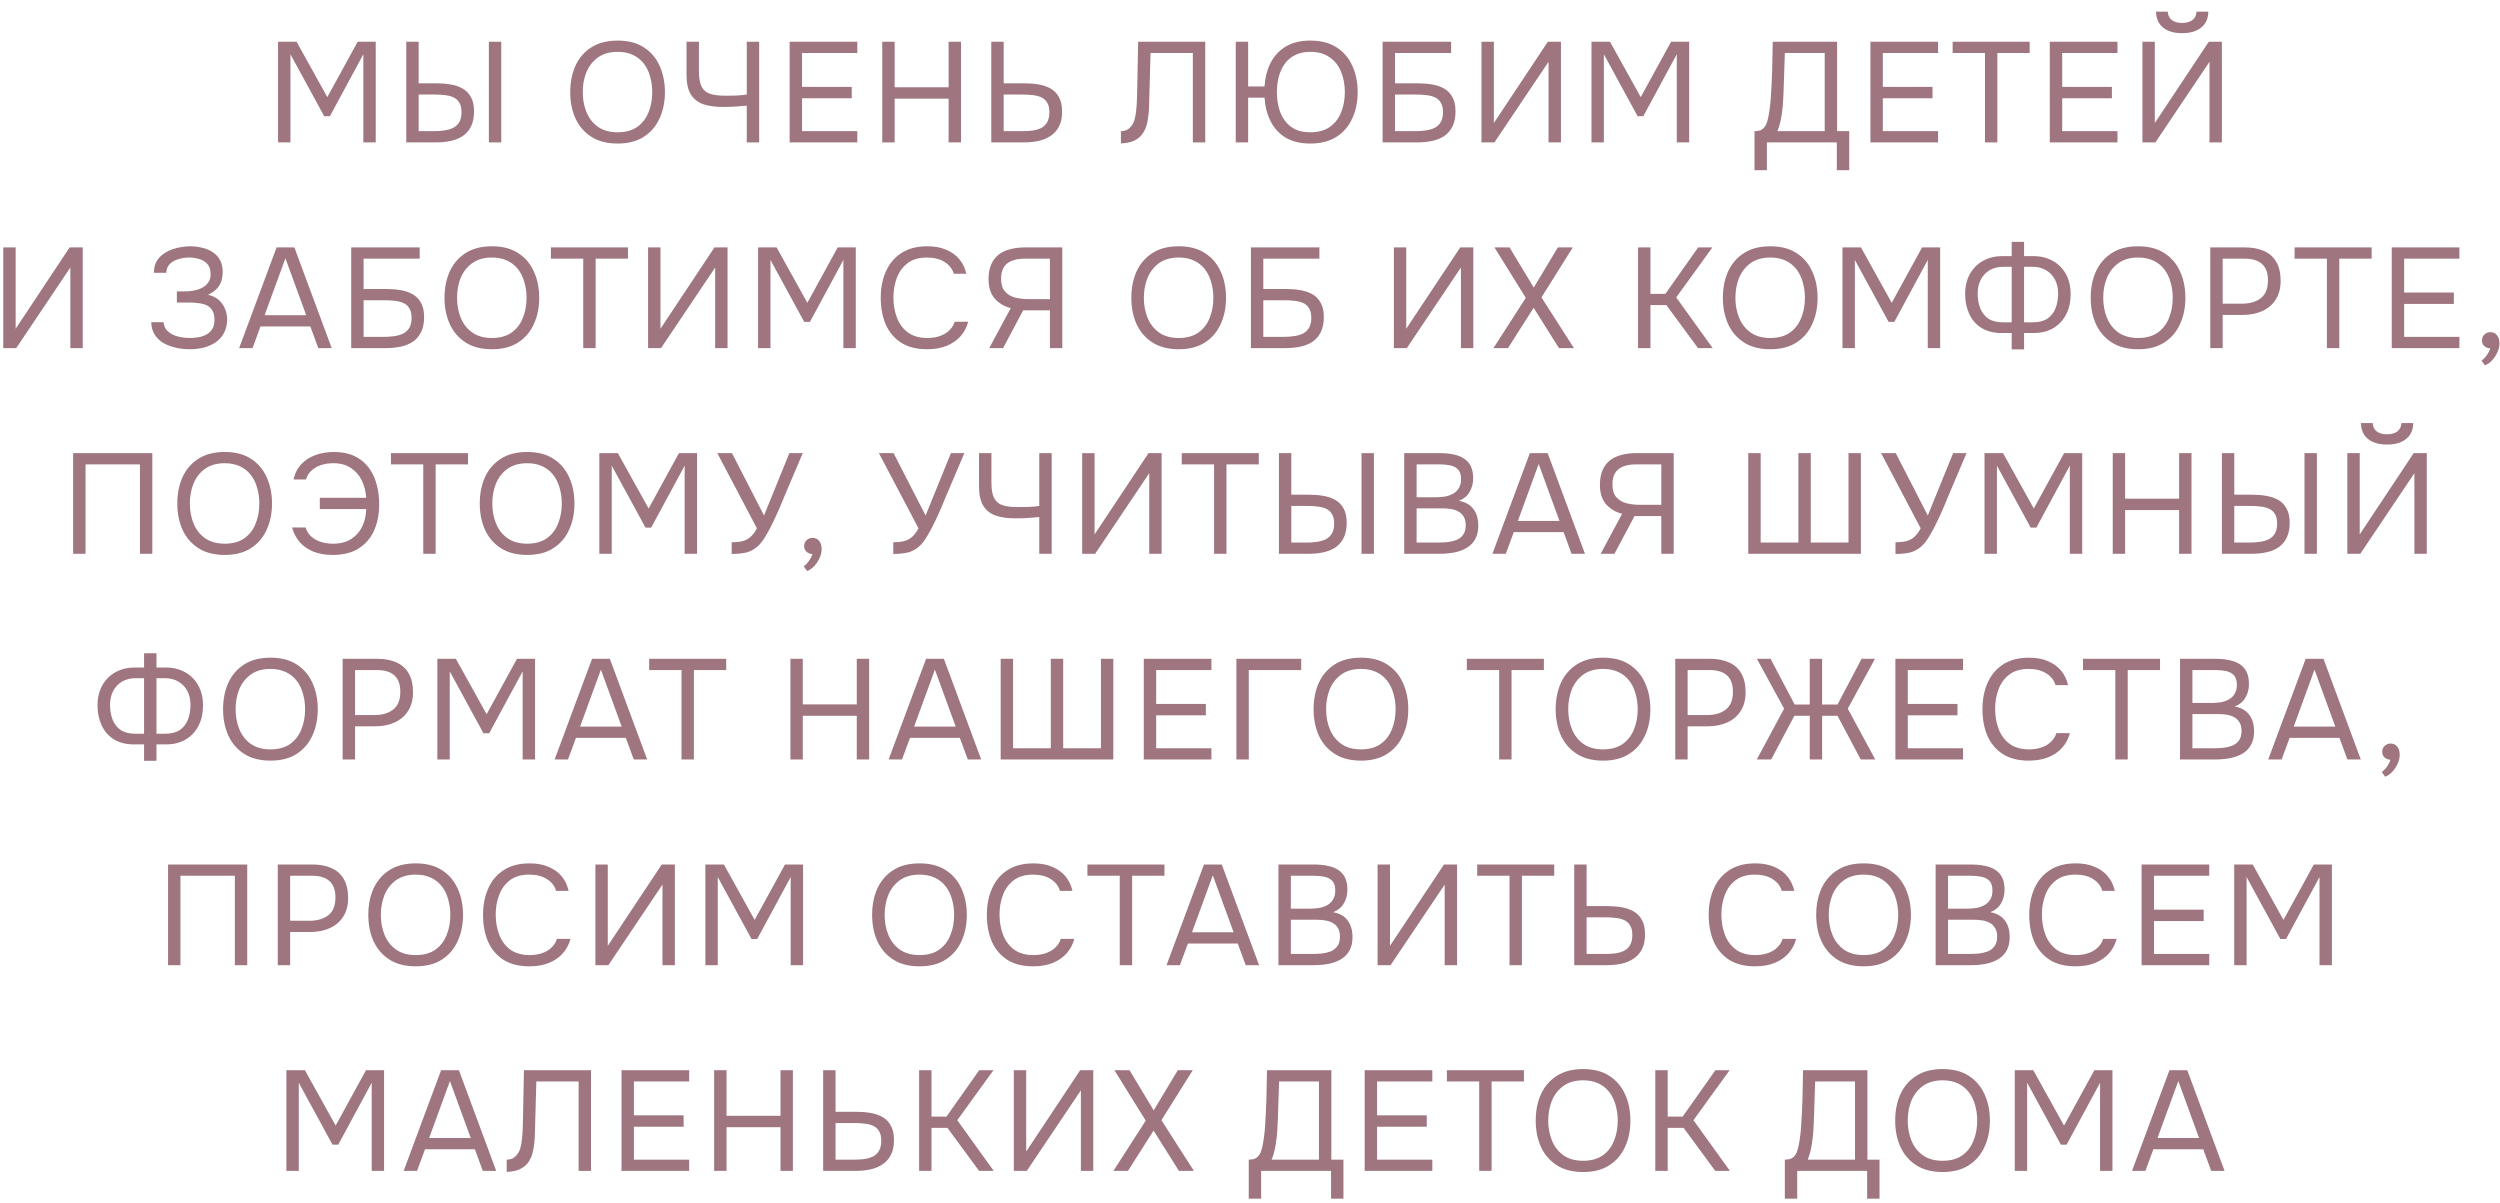 <?xml version="1.0" encoding="UTF-8"?> <svg xmlns="http://www.w3.org/2000/svg" width="158" height="76" viewBox="0 0 158 76" fill="none"><path d="M17.573 9V2.637H18.743L20.687 6.138L22.604 2.637H23.747V9H22.964V3.429L20.849 7.344H20.489L18.356 3.429V9H17.573ZM25.676 9V2.637H26.459V5.265H27.584C27.896 5.265 28.193 5.289 28.475 5.337C28.763 5.385 29.018 5.472 29.24 5.598C29.462 5.724 29.636 5.904 29.762 6.138C29.894 6.366 29.96 6.666 29.96 7.038C29.96 7.404 29.9 7.713 29.78 7.965C29.66 8.217 29.492 8.421 29.276 8.577C29.06 8.727 28.805 8.835 28.511 8.901C28.217 8.967 27.896 9 27.548 9H25.676ZM26.459 8.289H27.449C27.665 8.289 27.875 8.274 28.079 8.244C28.289 8.214 28.475 8.16 28.637 8.082C28.799 7.998 28.928 7.878 29.024 7.722C29.12 7.56 29.168 7.35 29.168 7.092C29.168 6.834 29.12 6.63 29.024 6.48C28.934 6.33 28.808 6.219 28.646 6.147C28.484 6.075 28.304 6.03 28.106 6.012C27.908 5.988 27.704 5.976 27.494 5.976H26.459V8.289ZM30.896 9V2.637H31.679V9H30.896ZM39.035 9.072C38.375 9.072 37.823 8.931 37.379 8.649C36.935 8.367 36.599 7.98 36.371 7.488C36.149 6.996 36.038 6.441 36.038 5.823C36.038 5.199 36.149 4.641 36.371 4.149C36.599 3.657 36.935 3.27 37.379 2.988C37.823 2.706 38.375 2.565 39.035 2.565C39.695 2.565 40.244 2.706 40.682 2.988C41.126 3.27 41.459 3.657 41.681 4.149C41.909 4.641 42.023 5.199 42.023 5.823C42.023 6.441 41.909 6.996 41.681 7.488C41.459 7.98 41.126 8.367 40.682 8.649C40.244 8.931 39.695 9.072 39.035 9.072ZM39.035 8.361C39.539 8.361 39.953 8.247 40.277 8.019C40.601 7.785 40.838 7.476 40.988 7.092C41.144 6.708 41.222 6.285 41.222 5.823C41.222 5.475 41.177 5.148 41.087 4.842C41.003 4.53 40.871 4.257 40.691 4.023C40.511 3.789 40.283 3.606 40.007 3.474C39.731 3.342 39.407 3.276 39.035 3.276C38.537 3.276 38.123 3.393 37.793 3.627C37.469 3.861 37.226 4.17 37.064 4.554C36.908 4.938 36.83 5.361 36.83 5.823C36.83 6.279 36.908 6.699 37.064 7.083C37.22 7.467 37.46 7.776 37.784 8.01C38.114 8.244 38.531 8.361 39.035 8.361ZM47.196 9V6.678C46.968 6.696 46.785 6.711 46.647 6.723C46.509 6.735 46.368 6.744 46.224 6.75C46.086 6.756 45.903 6.759 45.675 6.759C45.201 6.759 44.793 6.702 44.451 6.588C44.109 6.468 43.845 6.261 43.659 5.967C43.479 5.673 43.389 5.259 43.389 4.725V2.637H44.172V4.509C44.172 4.935 44.229 5.259 44.343 5.481C44.463 5.703 44.643 5.853 44.883 5.931C45.129 6.009 45.438 6.048 45.81 6.048C46.008 6.048 46.239 6.045 46.503 6.039C46.773 6.027 47.004 6.006 47.196 5.976V2.637H47.979V9H47.196ZM49.906 9V2.637H54.181V3.348H50.689V5.49H53.83V6.21H50.689V8.289H54.181V9H49.906ZM55.759 9V2.637H56.542V5.517H59.953V2.637H60.736V9H59.953V6.237H56.542V9H55.759ZM62.649 9V2.637H63.432V5.265H64.737C65.055 5.265 65.355 5.289 65.637 5.337C65.925 5.385 66.18 5.472 66.402 5.598C66.624 5.724 66.798 5.904 66.924 6.138C67.056 6.366 67.122 6.666 67.122 7.038C67.128 7.416 67.065 7.731 66.933 7.983C66.807 8.235 66.63 8.436 66.402 8.586C66.18 8.736 65.922 8.844 65.628 8.91C65.334 8.97 65.019 9 64.683 9H62.649ZM63.432 8.289H64.611C64.833 8.289 65.046 8.277 65.25 8.253C65.454 8.223 65.637 8.169 65.799 8.091C65.961 8.007 66.087 7.887 66.177 7.731C66.273 7.569 66.321 7.356 66.321 7.092C66.321 6.834 66.273 6.63 66.177 6.48C66.087 6.33 65.961 6.219 65.799 6.147C65.637 6.075 65.457 6.03 65.259 6.012C65.061 5.988 64.857 5.976 64.647 5.976H63.432V8.289ZM70.843 9.063V8.289C70.993 8.289 71.124 8.259 71.239 8.199C71.353 8.133 71.448 8.043 71.526 7.929C71.611 7.815 71.671 7.689 71.707 7.551C71.754 7.371 71.787 7.185 71.805 6.993C71.829 6.795 71.844 6.597 71.85 6.399C71.862 6.201 71.868 6.012 71.868 5.832L71.931 2.637H76.171V9H75.388V3.348H72.715L72.66 5.328C72.648 5.766 72.636 6.189 72.624 6.597C72.618 6.999 72.582 7.365 72.516 7.695C72.457 8.025 72.337 8.301 72.156 8.523C72.025 8.685 71.85 8.814 71.635 8.91C71.424 9 71.16 9.051 70.843 9.063ZM82.807 9.072C82.195 9.072 81.679 8.949 81.259 8.703C80.845 8.451 80.527 8.106 80.305 7.668C80.083 7.23 79.954 6.732 79.918 6.174H78.883V9H78.1V2.637H78.883V5.463H79.918C79.954 4.899 80.083 4.401 80.305 3.969C80.527 3.531 80.845 3.189 81.259 2.943C81.679 2.691 82.195 2.565 82.807 2.565C83.467 2.565 84.019 2.706 84.463 2.988C84.907 3.27 85.24 3.657 85.462 4.149C85.69 4.641 85.804 5.199 85.804 5.823C85.804 6.441 85.69 6.996 85.462 7.488C85.24 7.98 84.907 8.367 84.463 8.649C84.019 8.931 83.467 9.072 82.807 9.072ZM82.807 8.361C83.311 8.361 83.725 8.247 84.049 8.019C84.373 7.785 84.61 7.476 84.76 7.092C84.916 6.708 84.994 6.285 84.994 5.823C84.994 5.355 84.916 4.929 84.76 4.545C84.604 4.161 84.364 3.855 84.04 3.627C83.722 3.393 83.311 3.276 82.807 3.276C82.435 3.276 82.114 3.345 81.844 3.483C81.58 3.615 81.364 3.798 81.196 4.032C81.028 4.266 80.902 4.539 80.818 4.851C80.74 5.157 80.701 5.481 80.701 5.823C80.701 6.165 80.74 6.489 80.818 6.795C80.896 7.101 81.019 7.371 81.187 7.605C81.355 7.839 81.571 8.025 81.835 8.163C82.105 8.295 82.429 8.361 82.807 8.361ZM87.381 9V2.637H91.71V3.348H88.164V5.265H89.613C89.925 5.265 90.222 5.289 90.504 5.337C90.792 5.385 91.047 5.472 91.269 5.598C91.491 5.724 91.665 5.904 91.791 6.138C91.923 6.366 91.989 6.666 91.989 7.038C91.989 7.404 91.929 7.713 91.809 7.965C91.689 8.217 91.521 8.421 91.305 8.577C91.089 8.727 90.834 8.835 90.54 8.901C90.246 8.967 89.925 9 89.577 9H87.381ZM88.164 8.289H89.478C89.694 8.289 89.904 8.274 90.108 8.244C90.318 8.214 90.504 8.16 90.666 8.082C90.828 7.998 90.957 7.878 91.053 7.722C91.149 7.56 91.197 7.35 91.197 7.092C91.197 6.834 91.149 6.63 91.053 6.48C90.963 6.33 90.837 6.219 90.675 6.147C90.513 6.075 90.333 6.03 90.135 6.012C89.937 5.988 89.733 5.976 89.523 5.976H88.164V8.289ZM93.629 9V2.637H94.412V7.776L97.823 2.637H98.651V9H97.868V3.906L94.448 9H93.629ZM100.581 9V2.637H101.751L103.695 6.138L105.612 2.637H106.755V9H105.972V3.429L103.857 7.344H103.497L101.364 3.429V9H100.581ZM110.885 10.755V8.289C111.101 8.289 111.263 8.25 111.371 8.172C111.485 8.088 111.572 7.977 111.632 7.839C111.68 7.719 111.722 7.575 111.758 7.407C111.794 7.233 111.824 7.047 111.848 6.849C111.878 6.645 111.899 6.441 111.911 6.237C111.953 5.637 111.983 5.037 112.001 4.437C112.019 3.837 112.031 3.237 112.037 2.637H116.105V8.289H116.87V10.755H116.087V9H111.668V10.755H110.885ZM112.334 8.289H115.322V3.348H112.802L112.721 5.823C112.715 5.967 112.706 6.138 112.694 6.336C112.688 6.534 112.67 6.744 112.64 6.966C112.616 7.182 112.58 7.404 112.532 7.632C112.484 7.86 112.418 8.079 112.334 8.289ZM118.211 9V2.637H122.486V3.348H118.994V5.49H122.135V6.21H118.994V8.289H122.486V9H118.211ZM125.45 9V3.348H123.407V2.637H128.276V3.348H126.233V9H125.45ZM129.548 9V2.637H133.823V3.348H130.331V5.49H133.472V6.21H130.331V8.289H133.823V9H129.548ZM135.401 9V2.637H136.184V7.776L139.595 2.637H140.423V9H139.64V3.906L136.22 9H135.401ZM137.912 2.097C137.564 2.097 137.267 2.043 137.021 1.935C136.781 1.827 136.595 1.674 136.463 1.476C136.337 1.272 136.268 1.026 136.256 0.738H137.003C137.015 0.966 137.102 1.143 137.264 1.269C137.426 1.389 137.642 1.449 137.912 1.449C138.182 1.449 138.398 1.389 138.56 1.269C138.722 1.143 138.809 0.966 138.821 0.738H139.568C139.562 1.026 139.493 1.272 139.361 1.476C139.229 1.674 139.04 1.827 138.794 1.935C138.554 2.043 138.26 2.097 137.912 2.097ZM0.207 22V15.637H0.99V20.776L4.401 15.637H5.229V22H4.446V16.906L1.026 22H0.207ZM11.997 22.072C11.691 22.072 11.394 22.039 11.106 21.973C10.818 21.907 10.557 21.808 10.323 21.676C10.095 21.538 9.912 21.361 9.774 21.145C9.636 20.929 9.564 20.668 9.558 20.362H10.341C10.353 20.542 10.407 20.695 10.503 20.821C10.605 20.947 10.734 21.052 10.89 21.136C11.046 21.214 11.22 21.271 11.412 21.307C11.604 21.343 11.793 21.361 11.979 21.361C12.129 21.361 12.294 21.349 12.474 21.325C12.654 21.301 12.825 21.25 12.987 21.172C13.155 21.094 13.29 20.98 13.392 20.83C13.5 20.674 13.554 20.47 13.554 20.218C13.554 19.984 13.515 19.795 13.437 19.651C13.359 19.507 13.248 19.396 13.104 19.318C12.96 19.24 12.789 19.189 12.591 19.165C12.399 19.135 12.186 19.12 11.952 19.12H11.178V18.418H11.637C11.853 18.418 12.06 18.4 12.258 18.364C12.462 18.322 12.642 18.259 12.798 18.175C12.954 18.091 13.077 17.98 13.167 17.842C13.263 17.704 13.311 17.536 13.311 17.338C13.311 17.044 13.239 16.822 13.095 16.672C12.957 16.522 12.783 16.42 12.573 16.366C12.363 16.306 12.153 16.276 11.943 16.276C11.703 16.276 11.472 16.312 11.25 16.384C11.034 16.45 10.857 16.555 10.719 16.699C10.581 16.843 10.512 17.023 10.512 17.239H9.729C9.729 16.957 9.783 16.72 9.891 16.528C10.005 16.33 10.149 16.171 10.323 16.051C10.503 15.925 10.695 15.826 10.899 15.754C11.103 15.682 11.301 15.634 11.493 15.61C11.691 15.58 11.859 15.565 11.997 15.565C12.267 15.565 12.525 15.595 12.771 15.655C13.017 15.709 13.239 15.802 13.437 15.934C13.635 16.06 13.791 16.228 13.905 16.438C14.019 16.648 14.076 16.903 14.076 17.203C14.076 17.353 14.055 17.515 14.013 17.689C13.971 17.857 13.884 18.025 13.752 18.193C13.62 18.355 13.416 18.502 13.14 18.634C13.518 18.706 13.815 18.889 14.031 19.183C14.247 19.477 14.355 19.819 14.355 20.209C14.349 20.545 14.277 20.833 14.139 21.073C14.007 21.307 13.83 21.499 13.608 21.649C13.386 21.793 13.137 21.901 12.861 21.973C12.585 22.039 12.297 22.072 11.997 22.072ZM15.114 22L17.48 15.637H18.605L20.963 22H20.117L19.613 20.632H16.463L15.96 22H15.114ZM16.724 19.921H19.352L18.038 16.321L16.724 19.921ZM22.196 22V15.637H26.525V16.348H22.979V18.265H24.428C24.74 18.265 25.037 18.289 25.319 18.337C25.607 18.385 25.862 18.472 26.084 18.598C26.306 18.724 26.48 18.904 26.606 19.138C26.738 19.366 26.804 19.666 26.804 20.038C26.804 20.404 26.744 20.713 26.624 20.965C26.504 21.217 26.336 21.421 26.12 21.577C25.904 21.727 25.649 21.835 25.355 21.901C25.061 21.967 24.74 22 24.392 22H22.196ZM22.979 21.289H24.293C24.509 21.289 24.719 21.274 24.923 21.244C25.133 21.214 25.319 21.16 25.481 21.082C25.643 20.998 25.772 20.878 25.868 20.722C25.964 20.56 26.012 20.35 26.012 20.092C26.012 19.834 25.964 19.63 25.868 19.48C25.778 19.33 25.652 19.219 25.49 19.147C25.328 19.075 25.148 19.03 24.95 19.012C24.752 18.988 24.548 18.976 24.338 18.976H22.979V21.289ZM31.09 22.072C30.43 22.072 29.878 21.931 29.434 21.649C28.991 21.367 28.654 20.98 28.427 20.488C28.204 19.996 28.093 19.441 28.093 18.823C28.093 18.199 28.204 17.641 28.427 17.149C28.654 16.657 28.991 16.27 29.434 15.988C29.878 15.706 30.43 15.565 31.09 15.565C31.75 15.565 32.3 15.706 32.737 15.988C33.181 16.27 33.514 16.657 33.736 17.149C33.965 17.641 34.078 18.199 34.078 18.823C34.078 19.441 33.965 19.996 33.736 20.488C33.514 20.98 33.181 21.367 32.737 21.649C32.3 21.931 31.75 22.072 31.09 22.072ZM31.09 21.361C31.595 21.361 32.008 21.247 32.333 21.019C32.657 20.785 32.894 20.476 33.044 20.092C33.2 19.708 33.278 19.285 33.278 18.823C33.278 18.475 33.233 18.148 33.142 17.842C33.059 17.53 32.926 17.257 32.746 17.023C32.566 16.789 32.339 16.606 32.062 16.474C31.787 16.342 31.462 16.276 31.09 16.276C30.593 16.276 30.178 16.393 29.849 16.627C29.524 16.861 29.282 17.17 29.119 17.554C28.963 17.938 28.886 18.361 28.886 18.823C28.886 19.279 28.963 19.699 29.119 20.083C29.276 20.467 29.515 20.776 29.84 21.01C30.169 21.244 30.587 21.361 31.09 21.361ZM36.861 22V16.348H34.818V15.637H39.687V16.348H37.644V22H36.861ZM40.959 22V15.637H41.742V20.776L45.153 15.637H45.981V22H45.198V16.906L41.778 22H40.959ZM47.911 22V15.637H49.081L51.025 19.138L52.942 15.637H54.085V22H53.302V16.429L51.187 20.344H50.827L48.694 16.429V22H47.911ZM58.588 22.072C57.934 22.072 57.388 21.934 56.95 21.658C56.518 21.376 56.194 20.992 55.978 20.506C55.768 20.014 55.663 19.453 55.663 18.823C55.663 18.199 55.771 17.644 55.987 17.158C56.203 16.666 56.527 16.279 56.959 15.997C57.397 15.709 57.946 15.565 58.606 15.565C59.074 15.565 59.476 15.64 59.812 15.79C60.154 15.934 60.43 16.135 60.64 16.393C60.85 16.651 60.994 16.954 61.072 17.302H60.28C60.19 16.99 59.995 16.741 59.695 16.555C59.401 16.369 59.029 16.276 58.579 16.276C58.075 16.276 57.667 16.396 57.355 16.636C57.049 16.87 56.824 17.179 56.68 17.563C56.536 17.941 56.464 18.352 56.464 18.796C56.464 19.264 56.539 19.693 56.689 20.083C56.839 20.473 57.073 20.785 57.391 21.019C57.709 21.247 58.114 21.361 58.606 21.361C58.906 21.361 59.173 21.319 59.407 21.235C59.647 21.151 59.845 21.031 60.001 20.875C60.163 20.719 60.274 20.539 60.334 20.335H61.189C61.099 20.683 60.937 20.989 60.703 21.253C60.475 21.511 60.184 21.712 59.83 21.856C59.476 22 59.062 22.072 58.588 22.072ZM62.521 22L63.88 19.471C63.484 19.375 63.151 19.18 62.881 18.886C62.611 18.586 62.476 18.172 62.476 17.644C62.476 17.284 62.53 16.978 62.638 16.726C62.746 16.474 62.899 16.267 63.097 16.105C63.301 15.943 63.544 15.826 63.826 15.754C64.114 15.676 64.432 15.637 64.78 15.637H67.138V22H66.355V19.615H64.663L63.394 22H62.521ZM65.014 18.904H66.355V16.348H64.771C64.429 16.348 64.147 16.396 63.925 16.492C63.703 16.582 63.538 16.72 63.43 16.906C63.322 17.092 63.268 17.329 63.268 17.617C63.268 17.965 63.349 18.232 63.511 18.418C63.673 18.604 63.886 18.733 64.15 18.805C64.42 18.871 64.708 18.904 65.014 18.904ZM74.497 22.072C73.837 22.072 73.285 21.931 72.841 21.649C72.397 21.367 72.061 20.98 71.833 20.488C71.611 19.996 71.5 19.441 71.5 18.823C71.5 18.199 71.611 17.641 71.833 17.149C72.061 16.657 72.397 16.27 72.841 15.988C73.285 15.706 73.837 15.565 74.497 15.565C75.157 15.565 75.706 15.706 76.144 15.988C76.588 16.27 76.921 16.657 77.143 17.149C77.371 17.641 77.485 18.199 77.485 18.823C77.485 19.441 77.371 19.996 77.143 20.488C76.921 20.98 76.588 21.367 76.144 21.649C75.706 21.931 75.157 22.072 74.497 22.072ZM74.497 21.361C75.001 21.361 75.415 21.247 75.739 21.019C76.063 20.785 76.3 20.476 76.45 20.092C76.606 19.708 76.684 19.285 76.684 18.823C76.684 18.475 76.639 18.148 76.549 17.842C76.465 17.53 76.333 17.257 76.153 17.023C75.973 16.789 75.745 16.606 75.469 16.474C75.193 16.342 74.869 16.276 74.497 16.276C73.999 16.276 73.585 16.393 73.255 16.627C72.931 16.861 72.688 17.17 72.526 17.554C72.37 17.938 72.292 18.361 72.292 18.823C72.292 19.279 72.37 19.699 72.526 20.083C72.682 20.467 72.922 20.776 73.246 21.01C73.576 21.244 73.993 21.361 74.497 21.361ZM79.058 22V15.637H83.387V16.348H79.841V18.265H81.29C81.602 18.265 81.899 18.289 82.181 18.337C82.469 18.385 82.724 18.472 82.946 18.598C83.168 18.724 83.342 18.904 83.468 19.138C83.6 19.366 83.666 19.666 83.666 20.038C83.666 20.404 83.606 20.713 83.486 20.965C83.366 21.217 83.198 21.421 82.982 21.577C82.766 21.727 82.511 21.835 82.217 21.901C81.923 21.967 81.602 22 81.254 22H79.058ZM79.841 21.289H81.155C81.371 21.289 81.581 21.274 81.785 21.244C81.995 21.214 82.181 21.16 82.343 21.082C82.505 20.998 82.634 20.878 82.73 20.722C82.826 20.56 82.874 20.35 82.874 20.092C82.874 19.834 82.826 19.63 82.73 19.48C82.64 19.33 82.514 19.219 82.352 19.147C82.19 19.075 82.01 19.03 81.812 19.012C81.614 18.988 81.41 18.976 81.2 18.976H79.841V21.289ZM88.092 22V15.637H88.875V20.776L92.286 15.637H93.114V22H92.331V16.906L88.911 22H88.092ZM94.387 22L96.43 18.823L94.45 15.637H95.404L96.934 18.175L98.455 15.637H99.4L97.42 18.796L99.472 22H98.527L96.925 19.453L95.305 22H94.387ZM103.525 22V15.637H104.308V18.571H105.253L107.323 15.637H108.223L105.937 18.796L108.241 22H107.314L105.316 19.282H104.308V22H103.525ZM111.883 22.072C111.223 22.072 110.671 21.931 110.227 21.649C109.783 21.367 109.447 20.98 109.219 20.488C108.997 19.996 108.886 19.441 108.886 18.823C108.886 18.199 108.997 17.641 109.219 17.149C109.447 16.657 109.783 16.27 110.227 15.988C110.671 15.706 111.223 15.565 111.883 15.565C112.543 15.565 113.092 15.706 113.53 15.988C113.974 16.27 114.307 16.657 114.529 17.149C114.757 17.641 114.871 18.199 114.871 18.823C114.871 19.441 114.757 19.996 114.529 20.488C114.307 20.98 113.974 21.367 113.53 21.649C113.092 21.931 112.543 22.072 111.883 22.072ZM111.883 21.361C112.387 21.361 112.801 21.247 113.125 21.019C113.449 20.785 113.686 20.476 113.836 20.092C113.992 19.708 114.07 19.285 114.07 18.823C114.07 18.475 114.025 18.148 113.935 17.842C113.851 17.53 113.719 17.257 113.539 17.023C113.359 16.789 113.131 16.606 112.855 16.474C112.579 16.342 112.255 16.276 111.883 16.276C111.385 16.276 110.971 16.393 110.641 16.627C110.317 16.861 110.074 17.17 109.912 17.554C109.756 17.938 109.678 18.361 109.678 18.823C109.678 19.279 109.756 19.699 109.912 20.083C110.068 20.467 110.308 20.776 110.632 21.01C110.962 21.244 111.379 21.361 111.883 21.361ZM116.444 22V15.637H117.614L119.558 19.138L121.475 15.637H122.618V22H121.835V16.429L119.72 20.344H119.36L117.227 16.429V22H116.444ZM127.139 22.081V21.046H126.419C125.939 21.034 125.531 20.92 125.195 20.704C124.865 20.488 124.616 20.194 124.448 19.822C124.28 19.45 124.196 19.03 124.196 18.562C124.202 18.07 124.307 17.647 124.511 17.293C124.715 16.939 124.994 16.666 125.348 16.474C125.702 16.282 126.104 16.186 126.554 16.186H127.139V15.286H127.922V16.186H128.498C128.954 16.186 129.359 16.282 129.713 16.474C130.067 16.666 130.346 16.939 130.55 17.293C130.754 17.647 130.859 18.07 130.865 18.562C130.871 19.03 130.784 19.45 130.604 19.822C130.424 20.194 130.163 20.488 129.821 20.704C129.485 20.92 129.077 21.034 128.597 21.046H127.922V22.081H127.139ZM126.581 20.371H127.139V16.861H126.617C126.281 16.861 125.99 16.933 125.744 17.077C125.504 17.221 125.318 17.419 125.186 17.671C125.054 17.923 124.988 18.214 124.988 18.544C124.988 18.892 125.042 19.204 125.15 19.48C125.258 19.756 125.429 19.975 125.663 20.137C125.897 20.293 126.203 20.371 126.581 20.371ZM127.922 20.371H128.48C128.858 20.371 129.164 20.293 129.398 20.137C129.632 19.975 129.803 19.756 129.911 19.48C130.019 19.204 130.073 18.892 130.073 18.544C130.073 18.214 130.007 17.923 129.875 17.671C129.743 17.419 129.554 17.221 129.308 17.077C129.068 16.933 128.78 16.861 128.444 16.861H127.922V20.371ZM135.129 22.072C134.469 22.072 133.917 21.931 133.473 21.649C133.029 21.367 132.693 20.98 132.465 20.488C132.243 19.996 132.132 19.441 132.132 18.823C132.132 18.199 132.243 17.641 132.465 17.149C132.693 16.657 133.029 16.27 133.473 15.988C133.917 15.706 134.469 15.565 135.129 15.565C135.789 15.565 136.338 15.706 136.776 15.988C137.22 16.27 137.553 16.657 137.775 17.149C138.003 17.641 138.117 18.199 138.117 18.823C138.117 19.441 138.003 19.996 137.775 20.488C137.553 20.98 137.22 21.367 136.776 21.649C136.338 21.931 135.789 22.072 135.129 22.072ZM135.129 21.361C135.633 21.361 136.047 21.247 136.371 21.019C136.695 20.785 136.932 20.476 137.082 20.092C137.238 19.708 137.316 19.285 137.316 18.823C137.316 18.475 137.271 18.148 137.181 17.842C137.097 17.53 136.965 17.257 136.785 17.023C136.605 16.789 136.377 16.606 136.101 16.474C135.825 16.342 135.501 16.276 135.129 16.276C134.631 16.276 134.217 16.393 133.887 16.627C133.563 16.861 133.32 17.17 133.158 17.554C133.002 17.938 132.924 18.361 132.924 18.823C132.924 19.279 133.002 19.699 133.158 20.083C133.314 20.467 133.554 20.776 133.878 21.01C134.208 21.244 134.625 21.361 135.129 21.361ZM139.69 22V15.637H141.895C142.363 15.637 142.765 15.715 143.101 15.871C143.437 16.021 143.692 16.252 143.866 16.564C144.046 16.876 144.136 17.272 144.136 17.752C144.136 18.22 144.031 18.616 143.821 18.94C143.617 19.258 143.335 19.498 142.975 19.66C142.615 19.822 142.201 19.903 141.733 19.903H140.473V22H139.69ZM140.473 19.192H141.697C142.183 19.192 142.576 19.078 142.876 18.85C143.182 18.616 143.335 18.238 143.335 17.716C143.335 17.26 143.212 16.918 142.966 16.69C142.72 16.462 142.351 16.348 141.859 16.348H140.473V19.192ZM147.061 22V16.348H145.018V15.637H149.887V16.348H147.844V22H147.061ZM151.159 22V15.637H155.434V16.348H151.942V18.49H155.083V19.21H151.942V21.289H155.434V22H151.159ZM157.048 23.089L156.832 22.792C156.916 22.732 156.994 22.66 157.066 22.576C157.138 22.492 157.201 22.402 157.255 22.306C157.315 22.21 157.357 22.114 157.381 22.018C157.225 22.006 157.099 21.955 157.003 21.865C156.907 21.775 156.859 21.655 156.859 21.505C156.865 21.349 156.919 21.226 157.021 21.136C157.129 21.04 157.252 20.992 157.39 20.992C157.564 20.992 157.702 21.055 157.804 21.181C157.912 21.307 157.966 21.484 157.966 21.712C157.966 21.892 157.921 22.078 157.831 22.27C157.747 22.462 157.636 22.63 157.498 22.774C157.36 22.924 157.21 23.029 157.048 23.089ZM4.623 35V28.637H9.627V35H8.844V29.348H5.406V35H4.623ZM14.203 35.072C13.543 35.072 12.991 34.931 12.547 34.649C12.103 34.367 11.767 33.98 11.539 33.488C11.317 32.996 11.206 32.441 11.206 31.823C11.206 31.199 11.317 30.641 11.539 30.149C11.767 29.657 12.103 29.27 12.547 28.988C12.991 28.706 13.543 28.565 14.203 28.565C14.863 28.565 15.412 28.706 15.85 28.988C16.294 29.27 16.627 29.657 16.849 30.149C17.077 30.641 17.191 31.199 17.191 31.823C17.191 32.441 17.077 32.996 16.849 33.488C16.627 33.98 16.294 34.367 15.85 34.649C15.412 34.931 14.863 35.072 14.203 35.072ZM14.203 34.361C14.707 34.361 15.121 34.247 15.445 34.019C15.769 33.785 16.006 33.476 16.156 33.092C16.312 32.708 16.39 32.285 16.39 31.823C16.39 31.475 16.345 31.148 16.255 30.842C16.171 30.53 16.039 30.257 15.859 30.023C15.679 29.789 15.451 29.606 15.175 29.474C14.899 29.342 14.575 29.276 14.203 29.276C13.705 29.276 13.291 29.393 12.961 29.627C12.637 29.861 12.394 30.17 12.232 30.554C12.076 30.938 11.998 31.361 11.998 31.823C11.998 32.279 12.076 32.699 12.232 33.083C12.388 33.467 12.628 33.776 12.952 34.01C13.282 34.244 13.699 34.361 14.203 34.361ZM21.022 35.072C20.554 35.072 20.143 35 19.789 34.856C19.441 34.712 19.156 34.511 18.934 34.253C18.712 33.989 18.553 33.683 18.457 33.335H19.312C19.372 33.539 19.48 33.719 19.636 33.875C19.798 34.031 19.999 34.151 20.239 34.235C20.479 34.319 20.749 34.361 21.049 34.361C21.505 34.361 21.883 34.265 22.183 34.073C22.489 33.881 22.723 33.62 22.885 33.29C23.047 32.96 23.134 32.588 23.146 32.174H20.212V31.463H23.146C23.122 31.067 23.029 30.704 22.867 30.374C22.711 30.044 22.483 29.78 22.183 29.582C21.889 29.378 21.517 29.276 21.067 29.276C20.767 29.276 20.497 29.318 20.257 29.402C20.023 29.486 19.825 29.606 19.663 29.762C19.507 29.912 19.399 30.092 19.339 30.302H18.547C18.643 29.894 18.817 29.564 19.069 29.312C19.321 29.054 19.624 28.865 19.978 28.745C20.332 28.625 20.707 28.565 21.103 28.565C21.601 28.565 22.03 28.649 22.39 28.817C22.75 28.985 23.047 29.222 23.281 29.528C23.515 29.828 23.686 30.179 23.794 30.581C23.908 30.977 23.965 31.406 23.965 31.868C23.965 32.492 23.857 33.047 23.641 33.533C23.425 34.013 23.098 34.391 22.66 34.667C22.228 34.937 21.682 35.072 21.022 35.072ZM26.75 35V29.348H24.707V28.637H29.576V29.348H27.533V35H26.75ZM33.318 35.072C32.658 35.072 32.106 34.931 31.662 34.649C31.218 34.367 30.882 33.98 30.654 33.488C30.432 32.996 30.321 32.441 30.321 31.823C30.321 31.199 30.432 30.641 30.654 30.149C30.882 29.657 31.218 29.27 31.662 28.988C32.106 28.706 32.658 28.565 33.318 28.565C33.978 28.565 34.527 28.706 34.965 28.988C35.409 29.27 35.742 29.657 35.964 30.149C36.192 30.641 36.306 31.199 36.306 31.823C36.306 32.441 36.192 32.996 35.964 33.488C35.742 33.98 35.409 34.367 34.965 34.649C34.527 34.931 33.978 35.072 33.318 35.072ZM33.318 34.361C33.822 34.361 34.236 34.247 34.56 34.019C34.884 33.785 35.121 33.476 35.271 33.092C35.427 32.708 35.505 32.285 35.505 31.823C35.505 31.475 35.46 31.148 35.37 30.842C35.286 30.53 35.154 30.257 34.974 30.023C34.794 29.789 34.566 29.606 34.29 29.474C34.014 29.342 33.69 29.276 33.318 29.276C32.82 29.276 32.406 29.393 32.076 29.627C31.752 29.861 31.509 30.17 31.347 30.554C31.191 30.938 31.113 31.361 31.113 31.823C31.113 32.279 31.191 32.699 31.347 33.083C31.503 33.467 31.743 33.776 32.067 34.01C32.397 34.244 32.814 34.361 33.318 34.361ZM37.879 35V28.637H39.049L40.993 32.138L42.91 28.637H44.053V35H43.27V29.429L41.155 33.344H40.795L38.662 29.429V35H37.879ZM46.243 35.009V34.271C46.489 34.271 46.705 34.25 46.891 34.208C47.083 34.166 47.254 34.082 47.404 33.956C47.56 33.83 47.704 33.641 47.836 33.389L45.334 28.637H46.261L48.286 32.579L49.888 28.637H50.734L49.591 31.328C49.513 31.52 49.411 31.766 49.285 32.066C49.159 32.36 49.018 32.669 48.862 32.993C48.712 33.311 48.553 33.608 48.385 33.884C48.223 34.16 48.058 34.373 47.89 34.523C47.668 34.721 47.425 34.853 47.161 34.919C46.897 34.979 46.591 35.009 46.243 35.009ZM51.01 36.089L50.794 35.792C50.878 35.732 50.956 35.66 51.028 35.576C51.1 35.492 51.163 35.402 51.217 35.306C51.277 35.21 51.319 35.114 51.343 35.018C51.187 35.006 51.061 34.955 50.965 34.865C50.869 34.775 50.821 34.655 50.821 34.505C50.827 34.349 50.881 34.226 50.983 34.136C51.091 34.04 51.214 33.992 51.352 33.992C51.526 33.992 51.664 34.055 51.766 34.181C51.874 34.307 51.928 34.484 51.928 34.712C51.928 34.892 51.883 35.078 51.793 35.27C51.709 35.462 51.598 35.63 51.46 35.774C51.322 35.924 51.172 36.029 51.01 36.089ZM56.455 35.009V34.271C56.701 34.271 56.917 34.25 57.103 34.208C57.295 34.166 57.466 34.082 57.616 33.956C57.772 33.83 57.916 33.641 58.048 33.389L55.546 28.637H56.473L58.498 32.579L60.1 28.637H60.946L59.803 31.328C59.725 31.52 59.623 31.766 59.497 32.066C59.371 32.36 59.23 32.669 59.074 32.993C58.924 33.311 58.765 33.608 58.597 33.884C58.435 34.16 58.27 34.373 58.102 34.523C57.88 34.721 57.637 34.853 57.373 34.919C57.109 34.979 56.803 35.009 56.455 35.009ZM65.682 35V32.678C65.454 32.696 65.271 32.711 65.133 32.723C64.995 32.735 64.854 32.744 64.71 32.75C64.572 32.756 64.389 32.759 64.161 32.759C63.687 32.759 63.279 32.702 62.937 32.588C62.595 32.468 62.331 32.261 62.145 31.967C61.965 31.673 61.875 31.259 61.875 30.725V28.637H62.658V30.509C62.658 30.935 62.715 31.259 62.829 31.481C62.949 31.703 63.129 31.853 63.369 31.931C63.615 32.009 63.924 32.048 64.296 32.048C64.494 32.048 64.725 32.045 64.989 32.039C65.259 32.027 65.49 32.006 65.682 31.976V28.637H66.465V35H65.682ZM68.393 35V28.637H69.176V33.776L72.587 28.637H73.415V35H72.632V29.906L69.212 35H68.393ZM76.73 35V29.348H74.687V28.637H79.556V29.348H77.513V35H76.73ZM80.828 35V28.637H81.611V31.265H82.736C83.048 31.265 83.345 31.289 83.627 31.337C83.915 31.385 84.17 31.472 84.392 31.598C84.614 31.724 84.788 31.904 84.914 32.138C85.046 32.366 85.112 32.666 85.112 33.038C85.112 33.404 85.052 33.713 84.932 33.965C84.812 34.217 84.644 34.421 84.428 34.577C84.212 34.727 83.957 34.835 83.663 34.901C83.369 34.967 83.048 35 82.7 35H80.828ZM81.611 34.289H82.601C82.817 34.289 83.027 34.274 83.231 34.244C83.441 34.214 83.627 34.16 83.789 34.082C83.951 33.998 84.08 33.878 84.176 33.722C84.272 33.56 84.32 33.35 84.32 33.092C84.32 32.834 84.272 32.63 84.176 32.48C84.086 32.33 83.96 32.219 83.798 32.147C83.636 32.075 83.456 32.03 83.258 32.012C83.06 31.988 82.856 31.976 82.646 31.976H81.611V34.289ZM86.048 35V28.637H86.831V35H86.048ZM88.747 35V28.637H90.979C91.297 28.637 91.585 28.664 91.843 28.718C92.101 28.766 92.323 28.85 92.509 28.97C92.701 29.09 92.848 29.252 92.95 29.456C93.052 29.66 93.103 29.918 93.103 30.23C93.103 30.554 93.028 30.842 92.878 31.094C92.734 31.346 92.509 31.532 92.203 31.652C92.611 31.724 92.917 31.898 93.121 32.174C93.325 32.444 93.427 32.795 93.427 33.227C93.427 33.569 93.361 33.854 93.229 34.082C93.103 34.31 92.923 34.493 92.689 34.631C92.461 34.763 92.197 34.859 91.897 34.919C91.597 34.973 91.276 35 90.934 35H88.747ZM89.53 34.289H90.907C91.093 34.289 91.285 34.28 91.483 34.262C91.687 34.238 91.876 34.193 92.05 34.127C92.224 34.055 92.365 33.944 92.473 33.794C92.581 33.644 92.635 33.443 92.635 33.191C92.635 32.975 92.593 32.798 92.509 32.66C92.431 32.522 92.323 32.414 92.185 32.336C92.053 32.258 91.9 32.204 91.726 32.174C91.552 32.144 91.375 32.129 91.195 32.129H89.53V34.289ZM89.53 31.427H90.754C90.976 31.427 91.183 31.409 91.375 31.373C91.567 31.331 91.735 31.265 91.879 31.175C92.023 31.085 92.134 30.968 92.212 30.824C92.296 30.68 92.338 30.5 92.338 30.284C92.338 30.008 92.275 29.804 92.149 29.672C92.023 29.54 91.858 29.453 91.654 29.411C91.45 29.369 91.228 29.348 90.988 29.348H89.53V31.427ZM94.32 35L96.687 28.637H97.812L100.17 35H99.324L98.82 33.632H95.67L95.166 35H94.32ZM95.931 32.921H98.559L97.245 29.321L95.931 32.921ZM101.16 35L102.519 32.471C102.123 32.375 101.79 32.18 101.52 31.886C101.25 31.586 101.115 31.172 101.115 30.644C101.115 30.284 101.169 29.978 101.277 29.726C101.385 29.474 101.538 29.267 101.736 29.105C101.94 28.943 102.183 28.826 102.465 28.754C102.753 28.676 103.071 28.637 103.419 28.637H105.777V35H104.994V32.615H103.302L102.033 35H101.16ZM103.653 31.904H104.994V29.348H103.41C103.068 29.348 102.786 29.396 102.564 29.492C102.342 29.582 102.177 29.72 102.069 29.906C101.961 30.092 101.907 30.329 101.907 30.617C101.907 30.965 101.988 31.232 102.15 31.418C102.312 31.604 102.525 31.733 102.789 31.805C103.059 31.871 103.347 31.904 103.653 31.904ZM110.49 35V28.637H111.273V34.289H113.658V28.637H114.441V34.289H116.826V28.637H117.609V35H110.49ZM119.794 35.009V34.271C120.04 34.271 120.256 34.25 120.442 34.208C120.634 34.166 120.805 34.082 120.955 33.956C121.111 33.83 121.255 33.641 121.387 33.389L118.885 28.637H119.812L121.837 32.579L123.439 28.637H124.285L123.142 31.328C123.064 31.52 122.962 31.766 122.836 32.066C122.71 32.36 122.569 32.669 122.413 32.993C122.263 33.311 122.104 33.608 121.936 33.884C121.774 34.16 121.609 34.373 121.441 34.523C121.219 34.721 120.976 34.853 120.712 34.919C120.448 34.979 120.142 35.009 119.794 35.009ZM125.422 35V28.637H126.592L128.536 32.138L130.453 28.637H131.596V35H130.813V29.429L128.698 33.344H128.338L126.205 29.429V35H125.422ZM133.525 35V28.637H134.308V31.517H137.719V28.637H138.502V35H137.719V32.237H134.308V35H133.525ZM140.424 35V28.637H141.207V31.265H142.332C142.644 31.265 142.941 31.289 143.223 31.337C143.511 31.385 143.766 31.472 143.988 31.598C144.21 31.724 144.384 31.904 144.51 32.138C144.642 32.366 144.708 32.666 144.708 33.038C144.708 33.404 144.648 33.713 144.528 33.965C144.408 34.217 144.24 34.421 144.024 34.577C143.808 34.727 143.553 34.835 143.259 34.901C142.965 34.967 142.644 35 142.296 35H140.424ZM141.207 34.289H142.197C142.413 34.289 142.623 34.274 142.827 34.244C143.037 34.214 143.223 34.16 143.385 34.082C143.547 33.998 143.676 33.878 143.772 33.722C143.868 33.56 143.916 33.35 143.916 33.092C143.916 32.834 143.868 32.63 143.772 32.48C143.682 32.33 143.556 32.219 143.394 32.147C143.232 32.075 143.052 32.03 142.854 32.012C142.656 31.988 142.452 31.976 142.242 31.976H141.207V34.289ZM145.644 35V28.637H146.427V35H145.644ZM148.351 35V28.637H149.134V33.776L152.545 28.637H153.373V35H152.59V29.906L149.17 35H148.351ZM150.862 28.097C150.514 28.097 150.217 28.043 149.971 27.935C149.731 27.827 149.545 27.674 149.413 27.476C149.287 27.272 149.218 27.026 149.206 26.738H149.953C149.965 26.966 150.052 27.143 150.214 27.269C150.376 27.389 150.592 27.449 150.862 27.449C151.132 27.449 151.348 27.389 151.51 27.269C151.672 27.143 151.759 26.966 151.771 26.738H152.518C152.512 27.026 152.443 27.272 152.311 27.476C152.179 27.674 151.99 27.827 151.744 27.935C151.504 28.043 151.21 28.097 150.862 28.097ZM9.105 48.081V47.046H8.385C7.905 47.034 7.497 46.92 7.161 46.704C6.831 46.488 6.582 46.194 6.414 45.822C6.246 45.45 6.162 45.03 6.162 44.562C6.168 44.07 6.273 43.647 6.477 43.293C6.681 42.939 6.96 42.666 7.314 42.474C7.668 42.282 8.07 42.186 8.52 42.186H9.105V41.286H9.888V42.186H10.464C10.92 42.186 11.325 42.282 11.679 42.474C12.033 42.666 12.312 42.939 12.516 43.293C12.72 43.647 12.825 44.07 12.831 44.562C12.837 45.03 12.75 45.45 12.57 45.822C12.39 46.194 12.129 46.488 11.787 46.704C11.451 46.92 11.043 47.034 10.563 47.046H9.888V48.081H9.105ZM8.547 46.371H9.105V42.861H8.583C8.247 42.861 7.956 42.933 7.71 43.077C7.47 43.221 7.284 43.419 7.152 43.671C7.02 43.923 6.954 44.214 6.954 44.544C6.954 44.892 7.008 45.204 7.116 45.48C7.224 45.756 7.395 45.975 7.629 46.137C7.863 46.293 8.169 46.371 8.547 46.371ZM9.888 46.371H10.446C10.824 46.371 11.13 46.293 11.364 46.137C11.598 45.975 11.769 45.756 11.877 45.48C11.985 45.204 12.039 44.892 12.039 44.544C12.039 44.214 11.973 43.923 11.841 43.671C11.709 43.419 11.52 43.221 11.274 43.077C11.034 42.933 10.746 42.861 10.41 42.861H9.888V46.371ZM17.095 48.072C16.435 48.072 15.883 47.931 15.439 47.649C14.995 47.367 14.659 46.98 14.431 46.488C14.209 45.996 14.098 45.441 14.098 44.823C14.098 44.199 14.209 43.641 14.431 43.149C14.659 42.657 14.995 42.27 15.439 41.988C15.883 41.706 16.435 41.565 17.095 41.565C17.755 41.565 18.304 41.706 18.742 41.988C19.186 42.27 19.519 42.657 19.741 43.149C19.969 43.641 20.083 44.199 20.083 44.823C20.083 45.441 19.969 45.996 19.741 46.488C19.519 46.98 19.186 47.367 18.742 47.649C18.304 47.931 17.755 48.072 17.095 48.072ZM17.095 47.361C17.599 47.361 18.013 47.247 18.337 47.019C18.661 46.785 18.898 46.476 19.048 46.092C19.204 45.708 19.282 45.285 19.282 44.823C19.282 44.475 19.237 44.148 19.147 43.842C19.063 43.53 18.931 43.257 18.751 43.023C18.571 42.789 18.343 42.606 18.067 42.474C17.791 42.342 17.467 42.276 17.095 42.276C16.597 42.276 16.183 42.393 15.853 42.627C15.529 42.861 15.286 43.17 15.124 43.554C14.968 43.938 14.89 44.361 14.89 44.823C14.89 45.279 14.968 45.699 15.124 46.083C15.28 46.467 15.52 46.776 15.844 47.01C16.174 47.244 16.591 47.361 17.095 47.361ZM21.655 48V41.637H23.86C24.328 41.637 24.73 41.715 25.067 41.871C25.402 42.021 25.657 42.252 25.831 42.564C26.012 42.876 26.102 43.272 26.102 43.752C26.102 44.22 25.997 44.616 25.787 44.94C25.582 45.258 25.3 45.498 24.941 45.66C24.581 45.822 24.166 45.903 23.698 45.903H22.439V48H21.655ZM22.439 45.192H23.663C24.148 45.192 24.541 45.078 24.841 44.85C25.148 44.616 25.3 44.238 25.3 43.716C25.3 43.26 25.177 42.918 24.931 42.69C24.686 42.462 24.317 42.348 23.825 42.348H22.439V45.192ZM27.64 48V41.637H28.811L30.755 45.138L32.672 41.637H33.815V48H33.032V42.429L30.916 46.344H30.556L28.424 42.429V48H27.64ZM35.051 48L37.418 41.637H38.543L40.901 48H40.055L39.551 46.632H36.401L35.897 48H35.051ZM36.662 45.921H39.29L37.976 42.321L36.662 45.921ZM43.071 48V42.348H41.028V41.637H45.897V42.348H43.854V48H43.071ZM49.955 48V41.637H50.737V44.517H54.148V41.637H54.931V48H54.148V45.237H50.737V48H49.955ZM56.161 48L58.528 41.637H59.653L62.011 48H61.165L60.661 46.632H57.511L57.007 48H56.161ZM57.772 45.921H60.4L59.086 42.321L57.772 45.921ZM63.243 48V41.637H64.026V47.289H66.411V41.637H67.194V47.289H69.579V41.637H70.362V48H63.243ZM72.287 48V41.637H76.561V42.348H73.07V44.49H76.21V45.21H73.07V47.289H76.561V48H72.287ZM78.14 48V41.637H82.235V42.348H78.923V48H78.14ZM86.015 48.072C85.355 48.072 84.803 47.931 84.359 47.649C83.915 47.367 83.579 46.98 83.351 46.488C83.129 45.996 83.018 45.441 83.018 44.823C83.018 44.199 83.129 43.641 83.351 43.149C83.579 42.657 83.915 42.27 84.359 41.988C84.803 41.706 85.355 41.565 86.015 41.565C86.675 41.565 87.224 41.706 87.662 41.988C88.106 42.27 88.439 42.657 88.661 43.149C88.889 43.641 89.003 44.199 89.003 44.823C89.003 45.441 88.889 45.996 88.661 46.488C88.439 46.98 88.106 47.367 87.662 47.649C87.224 47.931 86.675 48.072 86.015 48.072ZM86.015 47.361C86.519 47.361 86.933 47.247 87.257 47.019C87.581 46.785 87.818 46.476 87.968 46.092C88.124 45.708 88.202 45.285 88.202 44.823C88.202 44.475 88.157 44.148 88.067 43.842C87.983 43.53 87.851 43.257 87.671 43.023C87.491 42.789 87.263 42.606 86.987 42.474C86.711 42.342 86.387 42.276 86.015 42.276C85.517 42.276 85.103 42.393 84.773 42.627C84.449 42.861 84.206 43.17 84.044 43.554C83.888 43.938 83.81 44.361 83.81 44.823C83.81 45.279 83.888 45.699 84.044 46.083C84.2 46.467 84.44 46.776 84.764 47.01C85.094 47.244 85.511 47.361 86.015 47.361ZM94.747 48V42.348H92.704V41.637H97.573V42.348H95.53V48H94.747ZM101.315 48.072C100.655 48.072 100.103 47.931 99.659 47.649C99.216 47.367 98.879 46.98 98.651 46.488C98.43 45.996 98.319 45.441 98.319 44.823C98.319 44.199 98.43 43.641 98.651 43.149C98.879 42.657 99.216 42.27 99.659 41.988C100.103 41.706 100.655 41.565 101.315 41.565C101.975 41.565 102.524 41.706 102.962 41.988C103.406 42.27 103.739 42.657 103.961 43.149C104.189 43.641 104.303 44.199 104.303 44.823C104.303 45.441 104.189 45.996 103.961 46.488C103.739 46.98 103.406 47.367 102.962 47.649C102.524 47.931 101.975 48.072 101.315 48.072ZM101.315 47.361C101.819 47.361 102.233 47.247 102.557 47.019C102.881 46.785 103.118 46.476 103.268 46.092C103.424 45.708 103.502 45.285 103.502 44.823C103.502 44.475 103.457 44.148 103.367 43.842C103.283 43.53 103.151 43.257 102.971 43.023C102.791 42.789 102.563 42.606 102.287 42.474C102.011 42.342 101.687 42.276 101.315 42.276C100.817 42.276 100.403 42.393 100.073 42.627C99.749 42.861 99.507 43.17 99.344 43.554C99.189 43.938 99.111 44.361 99.111 44.823C99.111 45.279 99.189 45.699 99.344 46.083C99.501 46.467 99.74 46.776 100.064 47.01C100.394 47.244 100.811 47.361 101.315 47.361ZM105.876 48V41.637H108.081C108.549 41.637 108.951 41.715 109.287 41.871C109.623 42.021 109.878 42.252 110.052 42.564C110.232 42.876 110.322 43.272 110.322 43.752C110.322 44.22 110.217 44.616 110.007 44.94C109.803 45.258 109.521 45.498 109.161 45.66C108.801 45.822 108.387 45.903 107.919 45.903H106.659V48H105.876ZM106.659 45.192H107.883C108.369 45.192 108.762 45.078 109.062 44.85C109.368 44.616 109.521 44.238 109.521 43.716C109.521 43.26 109.398 42.918 109.152 42.69C108.906 42.462 108.537 42.348 108.045 42.348H106.659V45.192ZM111.028 48L112.756 44.787L111.037 41.637H111.901L113.422 44.526H114.376V41.637H115.159V44.526H116.131L117.652 41.637H118.498L116.779 44.787L118.516 48H117.598L116.131 45.237H115.159V48H114.376V45.237H113.404L111.937 48H111.028ZM119.789 48V41.637H124.064V42.348H120.572V44.49H123.713V45.21H120.572V47.289H124.064V48H119.789ZM128.216 48.072C127.562 48.072 127.016 47.934 126.578 47.658C126.146 47.376 125.822 46.992 125.606 46.506C125.396 46.014 125.291 45.453 125.291 44.823C125.291 44.199 125.399 43.644 125.615 43.158C125.831 42.666 126.155 42.279 126.587 41.997C127.025 41.709 127.574 41.565 128.234 41.565C128.702 41.565 129.104 41.64 129.44 41.79C129.782 41.934 130.058 42.135 130.268 42.393C130.478 42.651 130.622 42.954 130.7 43.302H129.908C129.818 42.99 129.623 42.741 129.323 42.555C129.029 42.369 128.657 42.276 128.207 42.276C127.703 42.276 127.295 42.396 126.983 42.636C126.677 42.87 126.452 43.179 126.308 43.563C126.164 43.941 126.092 44.352 126.092 44.796C126.092 45.264 126.167 45.693 126.317 46.083C126.467 46.473 126.701 46.785 127.019 47.019C127.337 47.247 127.742 47.361 128.234 47.361C128.534 47.361 128.801 47.319 129.035 47.235C129.275 47.151 129.473 47.031 129.629 46.875C129.791 46.719 129.902 46.539 129.962 46.335H130.817C130.727 46.683 130.565 46.989 130.331 47.253C130.103 47.511 129.812 47.712 129.458 47.856C129.104 48 128.69 48.072 128.216 48.072ZM133.689 48V42.348H131.646V41.637H136.515V42.348H134.472V48H133.689ZM137.778 48V41.637H140.01C140.328 41.637 140.616 41.664 140.874 41.718C141.132 41.766 141.354 41.85 141.54 41.97C141.732 42.09 141.879 42.252 141.981 42.456C142.083 42.66 142.134 42.918 142.134 43.23C142.134 43.554 142.059 43.842 141.909 44.094C141.765 44.346 141.54 44.532 141.234 44.652C141.642 44.724 141.948 44.898 142.152 45.174C142.356 45.444 142.458 45.795 142.458 46.227C142.458 46.569 142.392 46.854 142.26 47.082C142.134 47.31 141.954 47.493 141.72 47.631C141.492 47.763 141.228 47.859 140.928 47.919C140.628 47.973 140.307 48 139.965 48H137.778ZM138.561 47.289H139.938C140.124 47.289 140.316 47.28 140.514 47.262C140.718 47.238 140.907 47.193 141.081 47.127C141.255 47.055 141.396 46.944 141.504 46.794C141.612 46.644 141.666 46.443 141.666 46.191C141.666 45.975 141.624 45.798 141.54 45.66C141.462 45.522 141.354 45.414 141.216 45.336C141.084 45.258 140.931 45.204 140.757 45.174C140.583 45.144 140.406 45.129 140.226 45.129H138.561V47.289ZM138.561 44.427H139.785C140.007 44.427 140.214 44.409 140.406 44.373C140.598 44.331 140.766 44.265 140.91 44.175C141.054 44.085 141.165 43.968 141.243 43.824C141.327 43.68 141.369 43.5 141.369 43.284C141.369 43.008 141.306 42.804 141.18 42.672C141.054 42.54 140.889 42.453 140.685 42.411C140.481 42.369 140.259 42.348 140.019 42.348H138.561V44.427ZM143.352 48L145.719 41.637H146.844L149.202 48H148.356L147.852 46.632H144.702L144.198 48H143.352ZM144.963 45.921H147.591L146.277 42.321L144.963 45.921ZM150.743 49.089L150.527 48.792C150.611 48.732 150.689 48.66 150.761 48.576C150.833 48.492 150.896 48.402 150.95 48.306C151.01 48.21 151.052 48.114 151.076 48.018C150.92 48.006 150.794 47.955 150.698 47.865C150.602 47.775 150.554 47.655 150.554 47.505C150.56 47.349 150.614 47.226 150.716 47.136C150.824 47.04 150.947 46.992 151.085 46.992C151.259 46.992 151.397 47.055 151.499 47.181C151.607 47.307 151.661 47.484 151.661 47.712C151.661 47.892 151.616 48.078 151.526 48.27C151.442 48.462 151.331 48.63 151.193 48.774C151.055 48.924 150.905 49.029 150.743 49.089ZM10.621 61V54.637H15.625V61H14.842V55.348H11.404V61H10.621ZM17.555 61V54.637H19.76C20.228 54.637 20.63 54.715 20.966 54.871C21.302 55.021 21.557 55.252 21.731 55.564C21.911 55.876 22.001 56.272 22.001 56.752C22.001 57.22 21.896 57.616 21.686 57.94C21.482 58.258 21.2 58.498 20.84 58.66C20.48 58.822 20.066 58.903 19.598 58.903H18.338V61H17.555ZM18.338 58.192H19.562C20.048 58.192 20.441 58.078 20.741 57.85C21.047 57.616 21.2 57.238 21.2 56.716C21.2 56.26 21.077 55.918 20.831 55.69C20.585 55.462 20.216 55.348 19.724 55.348H18.338V58.192ZM26.274 61.072C25.614 61.072 25.062 60.931 24.618 60.649C24.174 60.367 23.838 59.98 23.61 59.488C23.388 58.996 23.277 58.441 23.277 57.823C23.277 57.199 23.388 56.641 23.61 56.149C23.838 55.657 24.174 55.27 24.618 54.988C25.062 54.706 25.614 54.565 26.274 54.565C26.934 54.565 27.483 54.706 27.921 54.988C28.365 55.27 28.698 55.657 28.92 56.149C29.148 56.641 29.262 57.199 29.262 57.823C29.262 58.441 29.148 58.996 28.92 59.488C28.698 59.98 28.365 60.367 27.921 60.649C27.483 60.931 26.934 61.072 26.274 61.072ZM26.274 60.361C26.778 60.361 27.192 60.247 27.516 60.019C27.84 59.785 28.077 59.476 28.227 59.092C28.383 58.708 28.461 58.285 28.461 57.823C28.461 57.475 28.416 57.148 28.326 56.842C28.242 56.53 28.11 56.257 27.93 56.023C27.75 55.789 27.522 55.606 27.246 55.474C26.97 55.342 26.646 55.276 26.274 55.276C25.776 55.276 25.362 55.393 25.032 55.627C24.708 55.861 24.465 56.17 24.303 56.554C24.147 56.938 24.069 57.361 24.069 57.823C24.069 58.279 24.147 58.699 24.303 59.083C24.459 59.467 24.699 59.776 25.023 60.01C25.353 60.244 25.77 60.361 26.274 60.361ZM33.453 61.072C32.799 61.072 32.253 60.934 31.815 60.658C31.383 60.376 31.059 59.992 30.843 59.506C30.633 59.014 30.528 58.453 30.528 57.823C30.528 57.199 30.636 56.644 30.852 56.158C31.068 55.666 31.392 55.279 31.824 54.997C32.262 54.709 32.811 54.565 33.471 54.565C33.939 54.565 34.341 54.64 34.677 54.79C35.019 54.934 35.295 55.135 35.505 55.393C35.715 55.651 35.859 55.954 35.937 56.302H35.145C35.055 55.99 34.86 55.741 34.56 55.555C34.266 55.369 33.894 55.276 33.444 55.276C32.94 55.276 32.532 55.396 32.22 55.636C31.914 55.87 31.689 56.179 31.545 56.563C31.401 56.941 31.329 57.352 31.329 57.796C31.329 58.264 31.404 58.693 31.554 59.083C31.704 59.473 31.938 59.785 32.256 60.019C32.574 60.247 32.979 60.361 33.471 60.361C33.771 60.361 34.038 60.319 34.272 60.235C34.512 60.151 34.71 60.031 34.866 59.875C35.028 59.719 35.139 59.539 35.199 59.335H36.054C35.964 59.683 35.802 59.989 35.568 60.253C35.34 60.511 35.049 60.712 34.695 60.856C34.341 61 33.927 61.072 33.453 61.072ZM37.629 61V54.637H38.412V59.776L41.823 54.637H42.651V61H41.868V55.906L38.448 61H37.629ZM44.58 61V54.637H45.75L47.694 58.138L49.611 54.637H50.754V61H49.971V55.429L47.856 59.344H47.496L45.363 55.429V61H44.58ZM58.115 61.072C57.455 61.072 56.903 60.931 56.459 60.649C56.015 60.367 55.679 59.98 55.451 59.488C55.229 58.996 55.118 58.441 55.118 57.823C55.118 57.199 55.229 56.641 55.451 56.149C55.679 55.657 56.015 55.27 56.459 54.988C56.903 54.706 57.455 54.565 58.115 54.565C58.775 54.565 59.324 54.706 59.762 54.988C60.206 55.27 60.539 55.657 60.761 56.149C60.989 56.641 61.103 57.199 61.103 57.823C61.103 58.441 60.989 58.996 60.761 59.488C60.539 59.98 60.206 60.367 59.762 60.649C59.324 60.931 58.775 61.072 58.115 61.072ZM58.115 60.361C58.619 60.361 59.033 60.247 59.357 60.019C59.681 59.785 59.918 59.476 60.068 59.092C60.224 58.708 60.302 58.285 60.302 57.823C60.302 57.475 60.257 57.148 60.167 56.842C60.083 56.53 59.951 56.257 59.771 56.023C59.591 55.789 59.363 55.606 59.087 55.474C58.811 55.342 58.487 55.276 58.115 55.276C57.617 55.276 57.203 55.393 56.873 55.627C56.549 55.861 56.306 56.17 56.144 56.554C55.988 56.938 55.91 57.361 55.91 57.823C55.91 58.279 55.988 58.699 56.144 59.083C56.3 59.467 56.54 59.776 56.864 60.01C57.194 60.244 57.611 60.361 58.115 60.361ZM65.294 61.072C64.64 61.072 64.094 60.934 63.656 60.658C63.224 60.376 62.9 59.992 62.684 59.506C62.474 59.014 62.369 58.453 62.369 57.823C62.369 57.199 62.477 56.644 62.693 56.158C62.909 55.666 63.233 55.279 63.665 54.997C64.103 54.709 64.652 54.565 65.312 54.565C65.78 54.565 66.182 54.64 66.518 54.79C66.86 54.934 67.136 55.135 67.346 55.393C67.556 55.651 67.7 55.954 67.778 56.302H66.986C66.896 55.99 66.701 55.741 66.401 55.555C66.107 55.369 65.735 55.276 65.285 55.276C64.781 55.276 64.373 55.396 64.061 55.636C63.755 55.87 63.53 56.179 63.386 56.563C63.242 56.941 63.17 57.352 63.17 57.796C63.17 58.264 63.245 58.693 63.395 59.083C63.545 59.473 63.779 59.785 64.097 60.019C64.415 60.247 64.82 60.361 65.312 60.361C65.612 60.361 65.879 60.319 66.113 60.235C66.353 60.151 66.551 60.031 66.707 59.875C66.869 59.719 66.98 59.539 67.04 59.335H67.895C67.805 59.683 67.643 59.989 67.409 60.253C67.181 60.511 66.89 60.712 66.536 60.856C66.182 61 65.768 61.072 65.294 61.072ZM70.768 61V55.348H68.725V54.637H73.594V55.348H71.551V61H70.768ZM73.725 61L76.091 54.637H77.216L79.575 61H78.728L78.225 59.632H75.075L74.57 61H73.725ZM75.335 58.921H77.963L76.65 55.321L75.335 58.921ZM80.798 61V54.637H83.03C83.348 54.637 83.636 54.664 83.894 54.718C84.152 54.766 84.374 54.85 84.56 54.97C84.752 55.09 84.899 55.252 85.001 55.456C85.103 55.66 85.154 55.918 85.154 56.23C85.154 56.554 85.079 56.842 84.929 57.094C84.785 57.346 84.56 57.532 84.254 57.652C84.662 57.724 84.968 57.898 85.172 58.174C85.376 58.444 85.478 58.795 85.478 59.227C85.478 59.569 85.412 59.854 85.28 60.082C85.154 60.31 84.974 60.493 84.74 60.631C84.512 60.763 84.248 60.859 83.948 60.919C83.648 60.973 83.327 61 82.985 61H80.798ZM81.581 60.289H82.958C83.144 60.289 83.336 60.28 83.534 60.262C83.738 60.238 83.927 60.193 84.101 60.127C84.275 60.055 84.416 59.944 84.524 59.794C84.632 59.644 84.686 59.443 84.686 59.191C84.686 58.975 84.644 58.798 84.56 58.66C84.482 58.522 84.374 58.414 84.236 58.336C84.104 58.258 83.951 58.204 83.777 58.174C83.603 58.144 83.426 58.129 83.246 58.129H81.581V60.289ZM81.581 57.427H82.805C83.027 57.427 83.234 57.409 83.426 57.373C83.618 57.331 83.786 57.265 83.93 57.175C84.074 57.085 84.185 56.968 84.263 56.824C84.347 56.68 84.389 56.5 84.389 56.284C84.389 56.008 84.326 55.804 84.2 55.672C84.074 55.54 83.909 55.453 83.705 55.411C83.501 55.369 83.279 55.348 83.039 55.348H81.581V57.427ZM87.064 61V54.637H87.847V59.776L91.258 54.637H92.086V61H91.303V55.906L87.883 61H87.064ZM95.402 61V55.348H93.359V54.637H98.228V55.348H96.185V61H95.402ZM99.491 61V54.637H100.274V57.265H101.579C101.897 57.265 102.197 57.289 102.479 57.337C102.767 57.385 103.022 57.472 103.244 57.598C103.466 57.724 103.64 57.904 103.766 58.138C103.898 58.366 103.964 58.666 103.964 59.038C103.97 59.416 103.907 59.731 103.775 59.983C103.649 60.235 103.472 60.436 103.244 60.586C103.022 60.736 102.764 60.844 102.47 60.91C102.176 60.97 101.861 61 101.525 61H99.491ZM100.274 60.289H101.453C101.675 60.289 101.888 60.277 102.092 60.253C102.296 60.223 102.479 60.169 102.641 60.091C102.803 60.007 102.929 59.887 103.019 59.731C103.115 59.569 103.163 59.356 103.163 59.092C103.163 58.834 103.115 58.63 103.019 58.48C102.929 58.33 102.803 58.219 102.641 58.147C102.479 58.075 102.299 58.03 102.101 58.012C101.903 57.988 101.699 57.976 101.489 57.976H100.274V60.289ZM110.915 61.072C110.261 61.072 109.715 60.934 109.277 60.658C108.845 60.376 108.521 59.992 108.305 59.506C108.095 59.014 107.99 58.453 107.99 57.823C107.99 57.199 108.098 56.644 108.314 56.158C108.53 55.666 108.854 55.279 109.286 54.997C109.724 54.709 110.273 54.565 110.933 54.565C111.401 54.565 111.803 54.64 112.139 54.79C112.481 54.934 112.757 55.135 112.967 55.393C113.177 55.651 113.321 55.954 113.399 56.302H112.607C112.517 55.99 112.322 55.741 112.022 55.555C111.728 55.369 111.356 55.276 110.906 55.276C110.402 55.276 109.994 55.396 109.682 55.636C109.376 55.87 109.151 56.179 109.007 56.563C108.863 56.941 108.791 57.352 108.791 57.796C108.791 58.264 108.866 58.693 109.016 59.083C109.166 59.473 109.4 59.785 109.718 60.019C110.036 60.247 110.441 60.361 110.933 60.361C111.233 60.361 111.5 60.319 111.734 60.235C111.974 60.151 112.172 60.031 112.328 59.875C112.49 59.719 112.601 59.539 112.661 59.335H113.516C113.426 59.683 113.264 59.989 113.03 60.253C112.802 60.511 112.511 60.712 112.157 60.856C111.803 61 111.389 61.072 110.915 61.072ZM117.781 61.072C117.121 61.072 116.569 60.931 116.125 60.649C115.681 60.367 115.345 59.98 115.117 59.488C114.895 58.996 114.784 58.441 114.784 57.823C114.784 57.199 114.895 56.641 115.117 56.149C115.345 55.657 115.681 55.27 116.125 54.988C116.569 54.706 117.121 54.565 117.781 54.565C118.441 54.565 118.99 54.706 119.428 54.988C119.872 55.27 120.205 55.657 120.427 56.149C120.655 56.641 120.769 57.199 120.769 57.823C120.769 58.441 120.655 58.996 120.427 59.488C120.205 59.98 119.872 60.367 119.428 60.649C118.99 60.931 118.441 61.072 117.781 61.072ZM117.781 60.361C118.285 60.361 118.699 60.247 119.023 60.019C119.347 59.785 119.584 59.476 119.734 59.092C119.89 58.708 119.968 58.285 119.968 57.823C119.968 57.475 119.923 57.148 119.833 56.842C119.749 56.53 119.617 56.257 119.437 56.023C119.257 55.789 119.029 55.606 118.753 55.474C118.477 55.342 118.153 55.276 117.781 55.276C117.283 55.276 116.869 55.393 116.539 55.627C116.215 55.861 115.972 56.17 115.81 56.554C115.654 56.938 115.576 57.361 115.576 57.823C115.576 58.279 115.654 58.699 115.81 59.083C115.966 59.467 116.206 59.776 116.53 60.01C116.86 60.244 117.277 60.361 117.781 60.361ZM122.332 61V54.637H124.564C124.882 54.637 125.17 54.664 125.428 54.718C125.686 54.766 125.908 54.85 126.094 54.97C126.286 55.09 126.433 55.252 126.535 55.456C126.637 55.66 126.688 55.918 126.688 56.23C126.688 56.554 126.613 56.842 126.463 57.094C126.319 57.346 126.094 57.532 125.788 57.652C126.196 57.724 126.502 57.898 126.706 58.174C126.91 58.444 127.012 58.795 127.012 59.227C127.012 59.569 126.946 59.854 126.814 60.082C126.688 60.31 126.508 60.493 126.274 60.631C126.046 60.763 125.782 60.859 125.482 60.919C125.182 60.973 124.861 61 124.519 61H122.332ZM123.115 60.289H124.492C124.678 60.289 124.87 60.28 125.068 60.262C125.272 60.238 125.461 60.193 125.635 60.127C125.809 60.055 125.95 59.944 126.058 59.794C126.166 59.644 126.22 59.443 126.22 59.191C126.22 58.975 126.178 58.798 126.094 58.66C126.016 58.522 125.908 58.414 125.77 58.336C125.638 58.258 125.485 58.204 125.311 58.174C125.137 58.144 124.96 58.129 124.78 58.129H123.115V60.289ZM123.115 57.427H124.339C124.561 57.427 124.768 57.409 124.96 57.373C125.152 57.331 125.32 57.265 125.464 57.175C125.608 57.085 125.719 56.968 125.797 56.824C125.881 56.68 125.923 56.5 125.923 56.284C125.923 56.008 125.86 55.804 125.734 55.672C125.608 55.54 125.443 55.453 125.239 55.411C125.035 55.369 124.813 55.348 124.573 55.348H123.115V57.427ZM131.173 61.072C130.519 61.072 129.973 60.934 129.535 60.658C129.103 60.376 128.779 59.992 128.563 59.506C128.353 59.014 128.248 58.453 128.248 57.823C128.248 57.199 128.356 56.644 128.572 56.158C128.788 55.666 129.112 55.279 129.544 54.997C129.982 54.709 130.531 54.565 131.191 54.565C131.659 54.565 132.061 54.64 132.397 54.79C132.739 54.934 133.015 55.135 133.225 55.393C133.435 55.651 133.579 55.954 133.657 56.302H132.865C132.775 55.99 132.58 55.741 132.28 55.555C131.986 55.369 131.614 55.276 131.164 55.276C130.66 55.276 130.252 55.396 129.94 55.636C129.634 55.87 129.409 56.179 129.265 56.563C129.121 56.941 129.049 57.352 129.049 57.796C129.049 58.264 129.124 58.693 129.274 59.083C129.424 59.473 129.658 59.785 129.976 60.019C130.294 60.247 130.699 60.361 131.191 60.361C131.491 60.361 131.758 60.319 131.992 60.235C132.232 60.151 132.43 60.031 132.586 59.875C132.748 59.719 132.859 59.539 132.919 59.335H133.774C133.684 59.683 133.522 59.989 133.288 60.253C133.06 60.511 132.769 60.712 132.415 60.856C132.061 61 131.647 61.072 131.173 61.072ZM135.349 61V54.637H139.624V55.348H136.132V57.49H139.273V58.21H136.132V60.289H139.624V61H135.349ZM141.202 61V54.637H142.372L144.316 58.138L146.233 54.637H147.376V61H146.593V55.429L144.478 59.344H144.118L141.985 55.429V61H141.202ZM18.1 74V67.637H19.27L21.214 71.138L23.131 67.637H24.274V74H23.491V68.429L21.376 72.344H21.016L18.883 68.429V74H18.1ZM25.511 74L27.878 67.637H29.003L31.36 74H30.515L30.011 72.632H26.86L26.357 74H25.511ZM27.122 71.921H29.75L28.436 68.321L27.122 71.921ZM32.024 74.063V73.289C32.174 73.289 32.306 73.259 32.42 73.199C32.534 73.133 32.63 73.043 32.708 72.929C32.792 72.815 32.852 72.689 32.888 72.551C32.936 72.371 32.969 72.185 32.987 71.993C33.011 71.795 33.026 71.597 33.032 71.399C33.044 71.201 33.05 71.012 33.05 70.832L33.113 67.637H37.352V74H36.569V68.348H33.896L33.842 70.328C33.83 70.766 33.818 71.189 33.806 71.597C33.8 71.999 33.764 72.365 33.698 72.695C33.638 73.025 33.518 73.301 33.338 73.523C33.206 73.685 33.032 73.814 32.816 73.91C32.606 74 32.342 74.051 32.024 74.063ZM39.281 74V67.637H43.556V68.348H40.064V70.49H43.205V71.21H40.064V73.289H43.556V74H39.281ZM45.134 74V67.637H45.917V70.517H49.328V67.637H50.111V74H49.328V71.237H45.917V74H45.134ZM52.024 74V67.637H52.807V70.265H54.112C54.43 70.265 54.73 70.289 55.012 70.337C55.3 70.385 55.555 70.472 55.777 70.598C55.999 70.724 56.173 70.904 56.299 71.138C56.431 71.366 56.497 71.666 56.497 72.038C56.503 72.416 56.44 72.731 56.308 72.983C56.182 73.235 56.005 73.436 55.777 73.586C55.555 73.736 55.297 73.844 55.003 73.91C54.709 73.97 54.394 74 54.058 74H52.024ZM52.807 73.289H53.986C54.208 73.289 54.421 73.277 54.625 73.253C54.829 73.223 55.012 73.169 55.174 73.091C55.336 73.007 55.462 72.887 55.552 72.731C55.648 72.569 55.696 72.356 55.696 72.092C55.696 71.834 55.648 71.63 55.552 71.48C55.462 71.33 55.336 71.219 55.174 71.147C55.012 71.075 54.832 71.03 54.634 71.012C54.436 70.988 54.232 70.976 54.022 70.976H52.807V73.289ZM58.088 74V67.637H58.871V70.571H59.816L61.886 67.637H62.786L60.5 70.796L62.804 74H61.877L59.879 71.282H58.871V74H58.088ZM64.073 74V67.637H64.856V72.776L68.267 67.637H69.095V74H68.312V68.906L64.892 74H64.073ZM70.368 74L72.411 70.823L70.431 67.637H71.385L72.915 70.175L74.436 67.637H75.381L73.401 70.796L75.453 74H74.508L72.906 71.453L71.286 74H70.368ZM78.921 75.755V73.289C79.137 73.289 79.299 73.25 79.407 73.172C79.521 73.088 79.608 72.977 79.668 72.839C79.716 72.719 79.758 72.575 79.794 72.407C79.83 72.233 79.86 72.047 79.884 71.849C79.914 71.645 79.935 71.441 79.947 71.237C79.989 70.637 80.019 70.037 80.037 69.437C80.055 68.837 80.067 68.237 80.073 67.637H84.141V73.289H84.906V75.755H84.123V74H79.704V75.755H78.921ZM80.37 73.289H83.358V68.348H80.838L80.757 70.823C80.751 70.967 80.742 71.138 80.73 71.336C80.724 71.534 80.706 71.744 80.676 71.966C80.652 72.182 80.616 72.404 80.568 72.632C80.52 72.86 80.454 73.079 80.37 73.289ZM86.247 74V67.637H90.522V68.348H87.03V70.49H90.171V71.21H87.03V73.289H90.522V74H86.247ZM93.486 74V68.348H91.443V67.637H96.312V68.348H94.269V74H93.486ZM100.054 74.072C99.394 74.072 98.842 73.931 98.398 73.649C97.954 73.367 97.618 72.98 97.39 72.488C97.168 71.996 97.057 71.441 97.057 70.823C97.057 70.199 97.168 69.641 97.39 69.149C97.618 68.657 97.954 68.27 98.398 67.988C98.842 67.706 99.394 67.565 100.054 67.565C100.714 67.565 101.263 67.706 101.701 67.988C102.145 68.27 102.478 68.657 102.7 69.149C102.928 69.641 103.042 70.199 103.042 70.823C103.042 71.441 102.928 71.996 102.7 72.488C102.478 72.98 102.145 73.367 101.701 73.649C101.263 73.931 100.714 74.072 100.054 74.072ZM100.054 73.361C100.558 73.361 100.972 73.247 101.296 73.019C101.62 72.785 101.857 72.476 102.007 72.092C102.163 71.708 102.241 71.285 102.241 70.823C102.241 70.475 102.196 70.148 102.106 69.842C102.022 69.53 101.89 69.257 101.71 69.023C101.53 68.789 101.302 68.606 101.026 68.474C100.75 68.342 100.426 68.276 100.054 68.276C99.556 68.276 99.142 68.393 98.812 68.627C98.488 68.861 98.245 69.17 98.083 69.554C97.927 69.938 97.849 70.361 97.849 70.823C97.849 71.279 97.927 71.699 98.083 72.083C98.239 72.467 98.479 72.776 98.803 73.01C99.133 73.244 99.55 73.361 100.054 73.361ZM104.615 74V67.637H105.398V70.571H106.343L108.413 67.637H109.313L107.027 70.796L109.331 74H108.404L106.406 71.282H105.398V74H104.615ZM112.801 75.755V73.289C113.017 73.289 113.179 73.25 113.287 73.172C113.401 73.088 113.488 72.977 113.548 72.839C113.596 72.719 113.638 72.575 113.674 72.407C113.71 72.233 113.74 72.047 113.764 71.849C113.794 71.645 113.815 71.441 113.827 71.237C113.869 70.637 113.899 70.037 113.917 69.437C113.935 68.837 113.947 68.237 113.953 67.637H118.021V73.289H118.786V75.755H118.003V74H113.584V75.755H112.801ZM114.25 73.289H117.238V68.348H114.718L114.637 70.823C114.631 70.967 114.622 71.138 114.61 71.336C114.604 71.534 114.586 71.744 114.556 71.966C114.532 72.182 114.496 72.404 114.448 72.632C114.4 72.86 114.334 73.079 114.25 73.289ZM122.773 74.072C122.113 74.072 121.561 73.931 121.117 73.649C120.673 73.367 120.337 72.98 120.109 72.488C119.887 71.996 119.776 71.441 119.776 70.823C119.776 70.199 119.887 69.641 120.109 69.149C120.337 68.657 120.673 68.27 121.117 67.988C121.561 67.706 122.113 67.565 122.773 67.565C123.433 67.565 123.982 67.706 124.42 67.988C124.864 68.27 125.197 68.657 125.419 69.149C125.647 69.641 125.761 70.199 125.761 70.823C125.761 71.441 125.647 71.996 125.419 72.488C125.197 72.98 124.864 73.367 124.42 73.649C123.982 73.931 123.433 74.072 122.773 74.072ZM122.773 73.361C123.277 73.361 123.691 73.247 124.015 73.019C124.339 72.785 124.576 72.476 124.726 72.092C124.882 71.708 124.96 71.285 124.96 70.823C124.96 70.475 124.915 70.148 124.825 69.842C124.741 69.53 124.609 69.257 124.429 69.023C124.249 68.789 124.021 68.606 123.745 68.474C123.469 68.342 123.145 68.276 122.773 68.276C122.275 68.276 121.861 68.393 121.531 68.627C121.207 68.861 120.964 69.17 120.802 69.554C120.646 69.938 120.568 70.361 120.568 70.823C120.568 71.279 120.646 71.699 120.802 72.083C120.958 72.467 121.198 72.776 121.522 73.01C121.852 73.244 122.269 73.361 122.773 73.361ZM127.333 74V67.637H128.503L130.447 71.138L132.364 67.637H133.507V74H132.724V68.429L130.609 72.344H130.249L128.116 68.429V74H127.333ZM134.743 74L137.11 67.637H138.235L140.593 74H139.747L139.243 72.632H136.093L135.589 74H134.743ZM136.354 71.921H138.982L137.668 68.321L136.354 71.921Z" fill="#9F757F"></path></svg> 